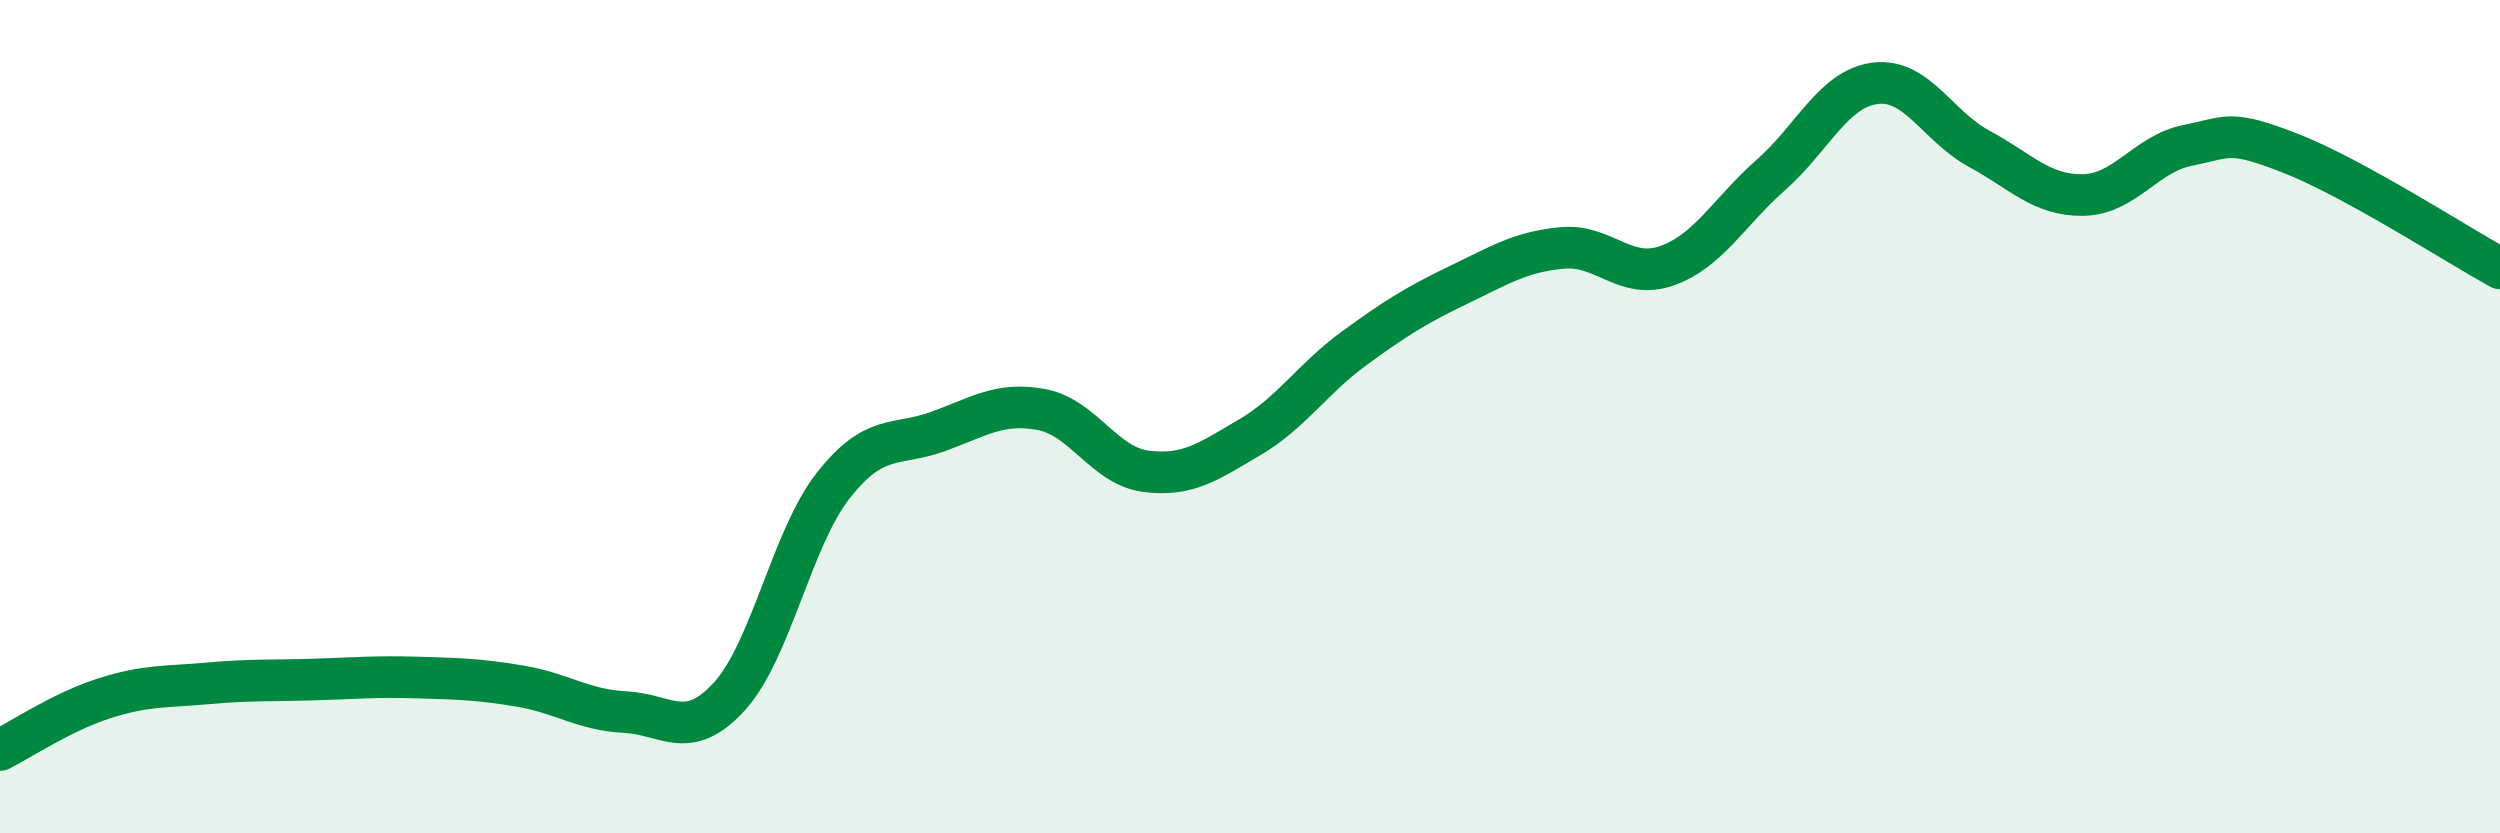 
    <svg width="60" height="20" viewBox="0 0 60 20" xmlns="http://www.w3.org/2000/svg">
      <path
        d="M 0,18 C 0.5,17.75 1.5,17.08 2.5,16.76 C 3.5,16.44 4,16.49 5,16.4 C 6,16.31 6.5,16.34 7.5,16.31 C 8.5,16.28 9,16.23 10,16.26 C 11,16.29 11.5,16.3 12.5,16.47 C 13.5,16.64 14,17.04 15,17.09 C 16,17.14 16.5,17.81 17.5,16.72 C 18.5,15.63 19,12.92 20,11.65 C 21,10.38 21.5,10.72 22.5,10.36 C 23.5,10 24,9.64 25,9.83 C 26,10.02 26.5,11.18 27.5,11.31 C 28.5,11.44 29,11.08 30,10.49 C 31,9.9 31.5,9.09 32.5,8.36 C 33.5,7.63 34,7.32 35,6.84 C 36,6.36 36.5,6.04 37.5,5.95 C 38.5,5.86 39,6.73 40,6.38 C 41,6.03 41.5,5.08 42.5,4.2 C 43.5,3.32 44,2.13 45,2 C 46,1.87 46.5,3.03 47.5,3.57 C 48.5,4.11 49,4.7 50,4.68 C 51,4.66 51.5,3.69 52.5,3.49 C 53.5,3.29 53.5,3.1 55,3.69 C 56.5,4.28 59,5.89 60,6.44L60 20L0 20Z"
        fill="#008740"
        opacity="0.1"
        stroke-linecap="round"
        stroke-linejoin="round"
      />
      <path
        d="M 0,18 C 0.5,17.75 1.5,17.08 2.5,16.76 C 3.5,16.44 4,16.49 5,16.4 C 6,16.31 6.5,16.34 7.5,16.31 C 8.5,16.28 9,16.23 10,16.26 C 11,16.29 11.5,16.3 12.5,16.47 C 13.5,16.64 14,17.04 15,17.09 C 16,17.14 16.5,17.81 17.5,16.72 C 18.5,15.63 19,12.92 20,11.65 C 21,10.38 21.5,10.72 22.5,10.36 C 23.5,10 24,9.64 25,9.83 C 26,10.02 26.5,11.18 27.5,11.31 C 28.5,11.44 29,11.08 30,10.49 C 31,9.9 31.5,9.09 32.5,8.36 C 33.5,7.63 34,7.32 35,6.84 C 36,6.36 36.5,6.04 37.5,5.95 C 38.5,5.86 39,6.73 40,6.38 C 41,6.03 41.5,5.08 42.5,4.2 C 43.5,3.32 44,2.13 45,2 C 46,1.87 46.5,3.03 47.5,3.57 C 48.5,4.11 49,4.7 50,4.68 C 51,4.66 51.5,3.69 52.5,3.49 C 53.5,3.29 53.5,3.1 55,3.69 C 56.5,4.28 59,5.89 60,6.44"
        stroke="#008740"
        stroke-width="1"
        fill="none"
        stroke-linecap="round"
        stroke-linejoin="round"
      />
    </svg>
  